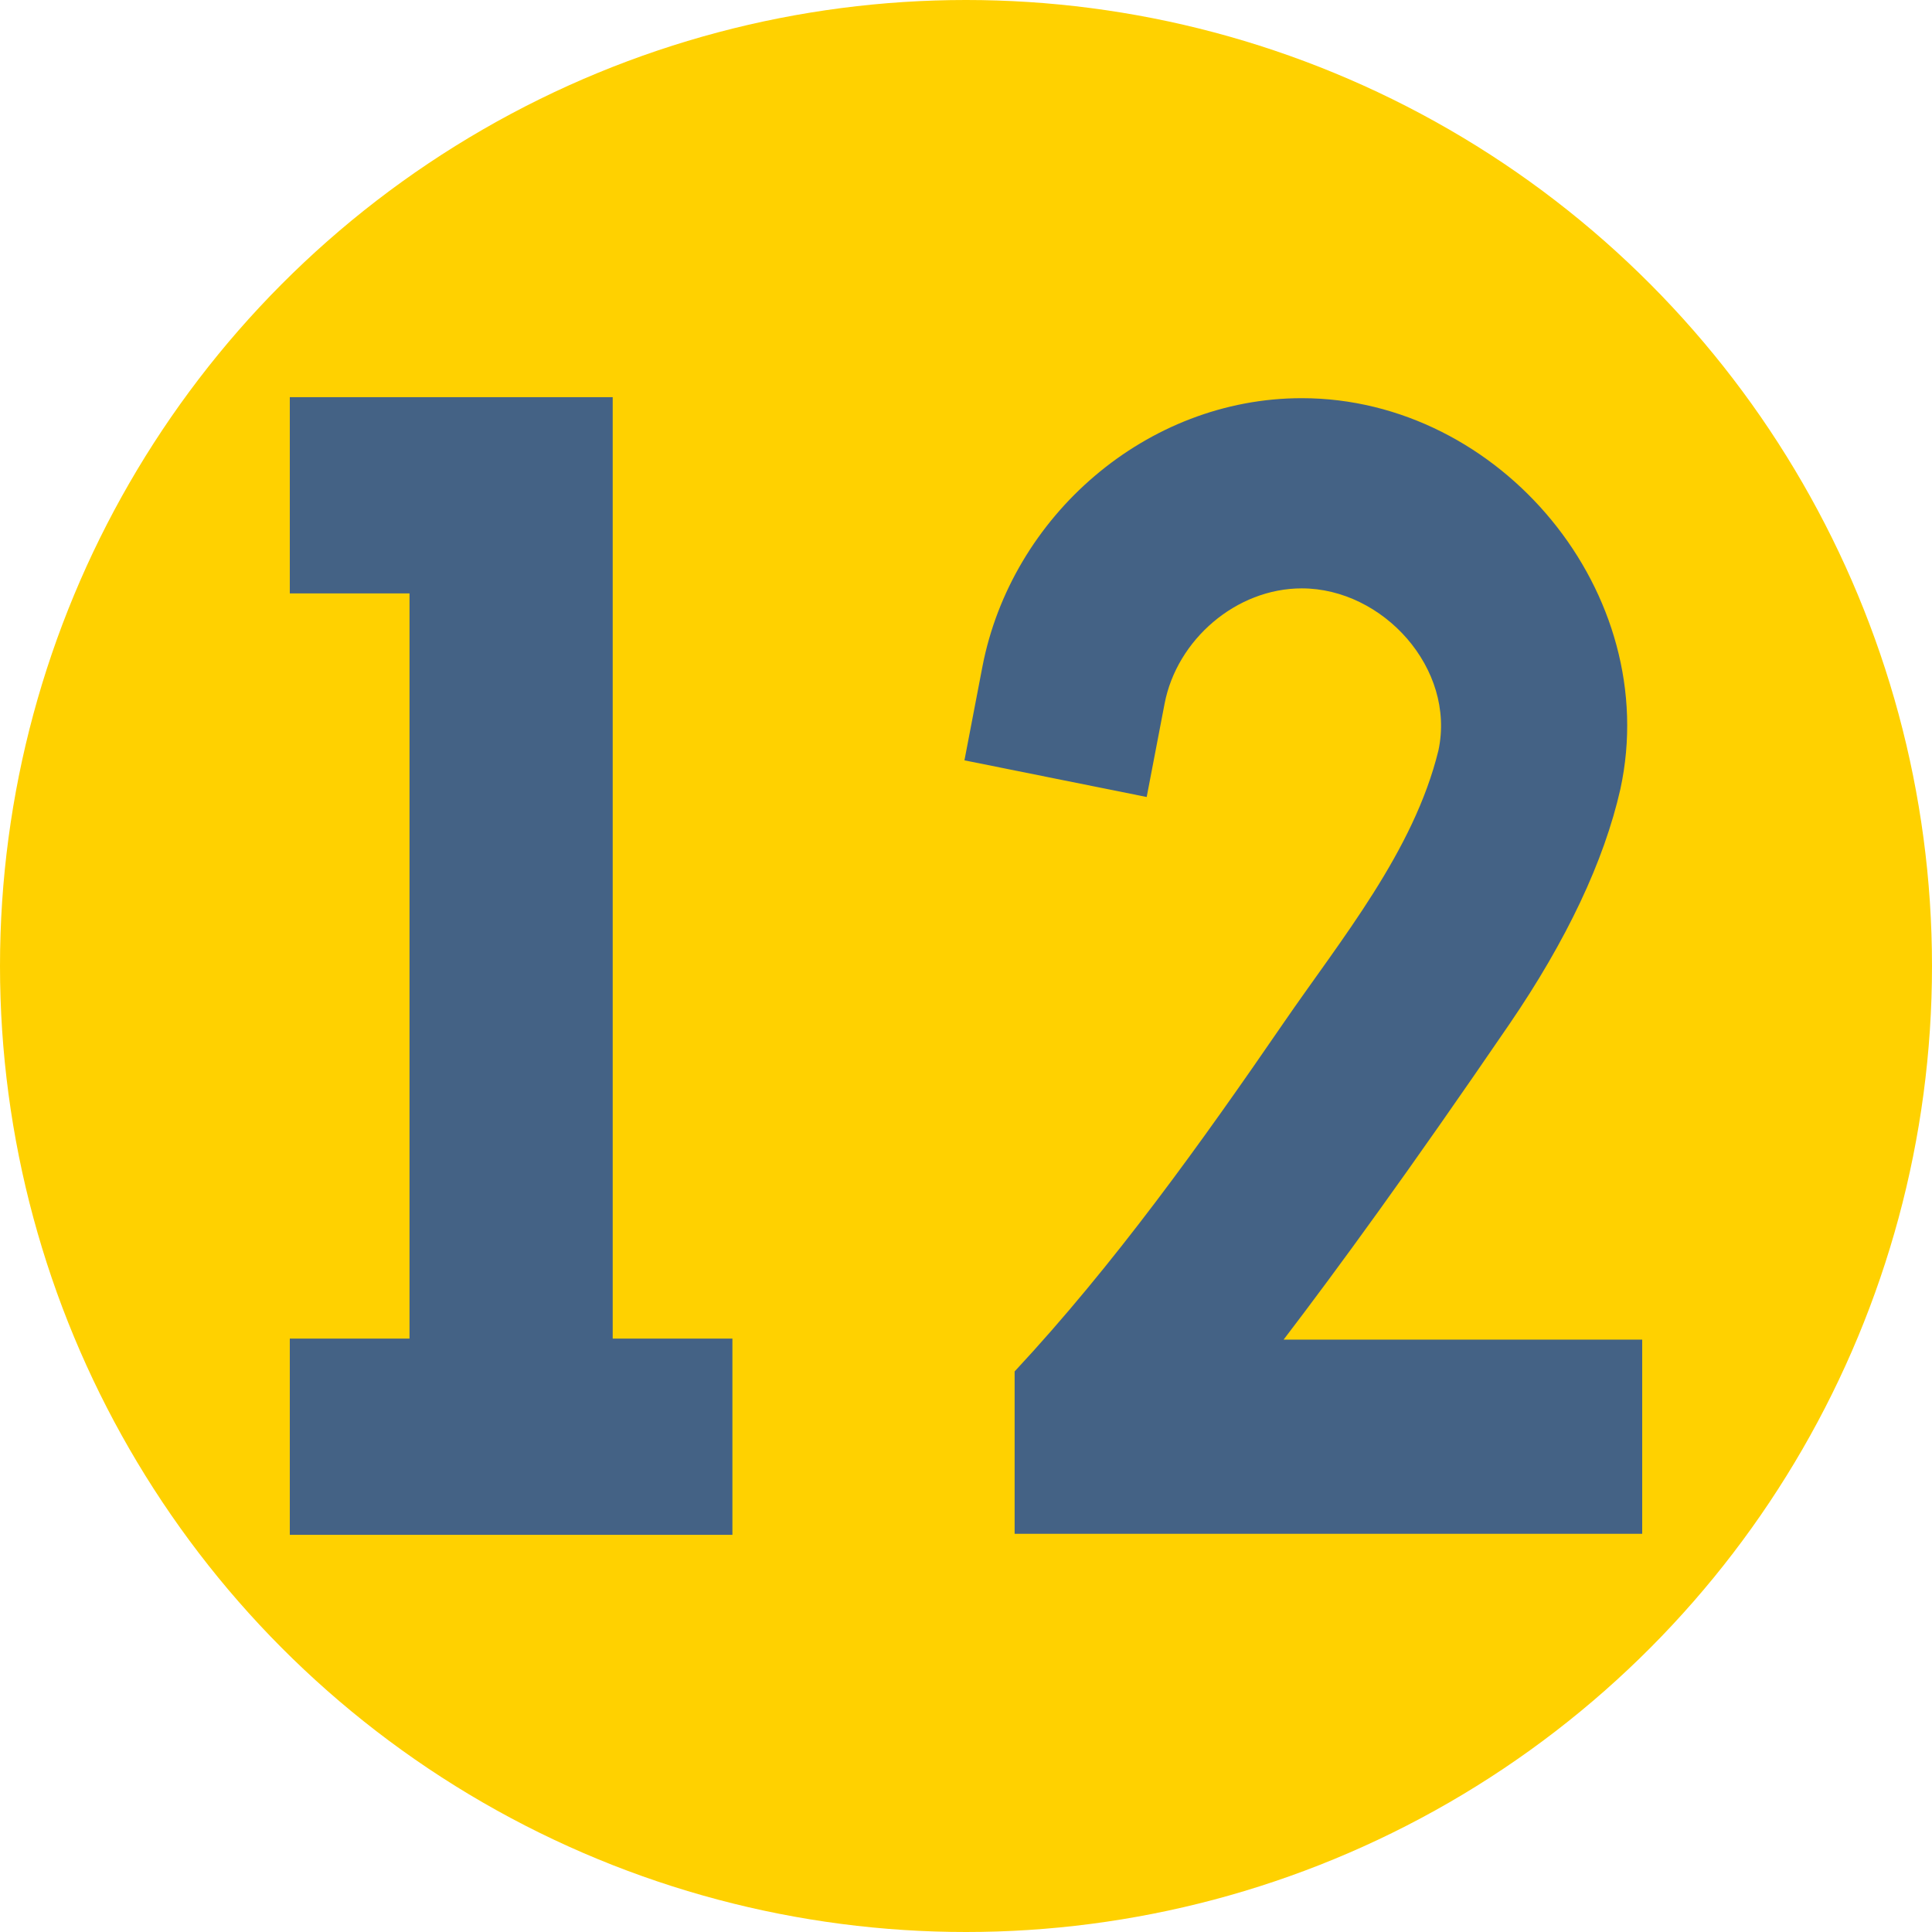 <svg xmlns="http://www.w3.org/2000/svg" version="1.1" xmlns:xlink="http://www.w3.org/1999/xlink" width="20" height="20" x="0" y="0" viewBox="0 0 512 512" style="enable-background:new 0 0 512 512" xml:space="preserve" class=""><circle r="256" cx="256" cy="256" fill="#FFD100" shape="circle"></circle><g transform="matrix(0.7,0,0,0.7,76.8,76.8)"><path d="M376.25 397.44c20.316-26.614 47.516-63.892 85.45-119.397 21.714-31.771 35.859-61.729 42.042-89.041 16.089-74.101-45.33-147.972-120.63-147.972-58.729 0-109.954 44.568-120.927 101.782l-6.776 35.329 68.997 13.878 6.776-35.329c4.647-24.23 27.117-43.653 51.93-43.653 30.819 0 58.348 30.418 51.749 61.325-9.338 38.238-36.871 71.505-58.612 103.16-31.473 45.826-64.143 91.468-101.839 131.969v61.479H512v-73.53zM122.245 40.643H0v74.304h45.322v282.106H0v74.304h167.568v-74.304h-45.323z" fill="#446285" opacity="1" data-original="#000000" class=""></path></g></svg>